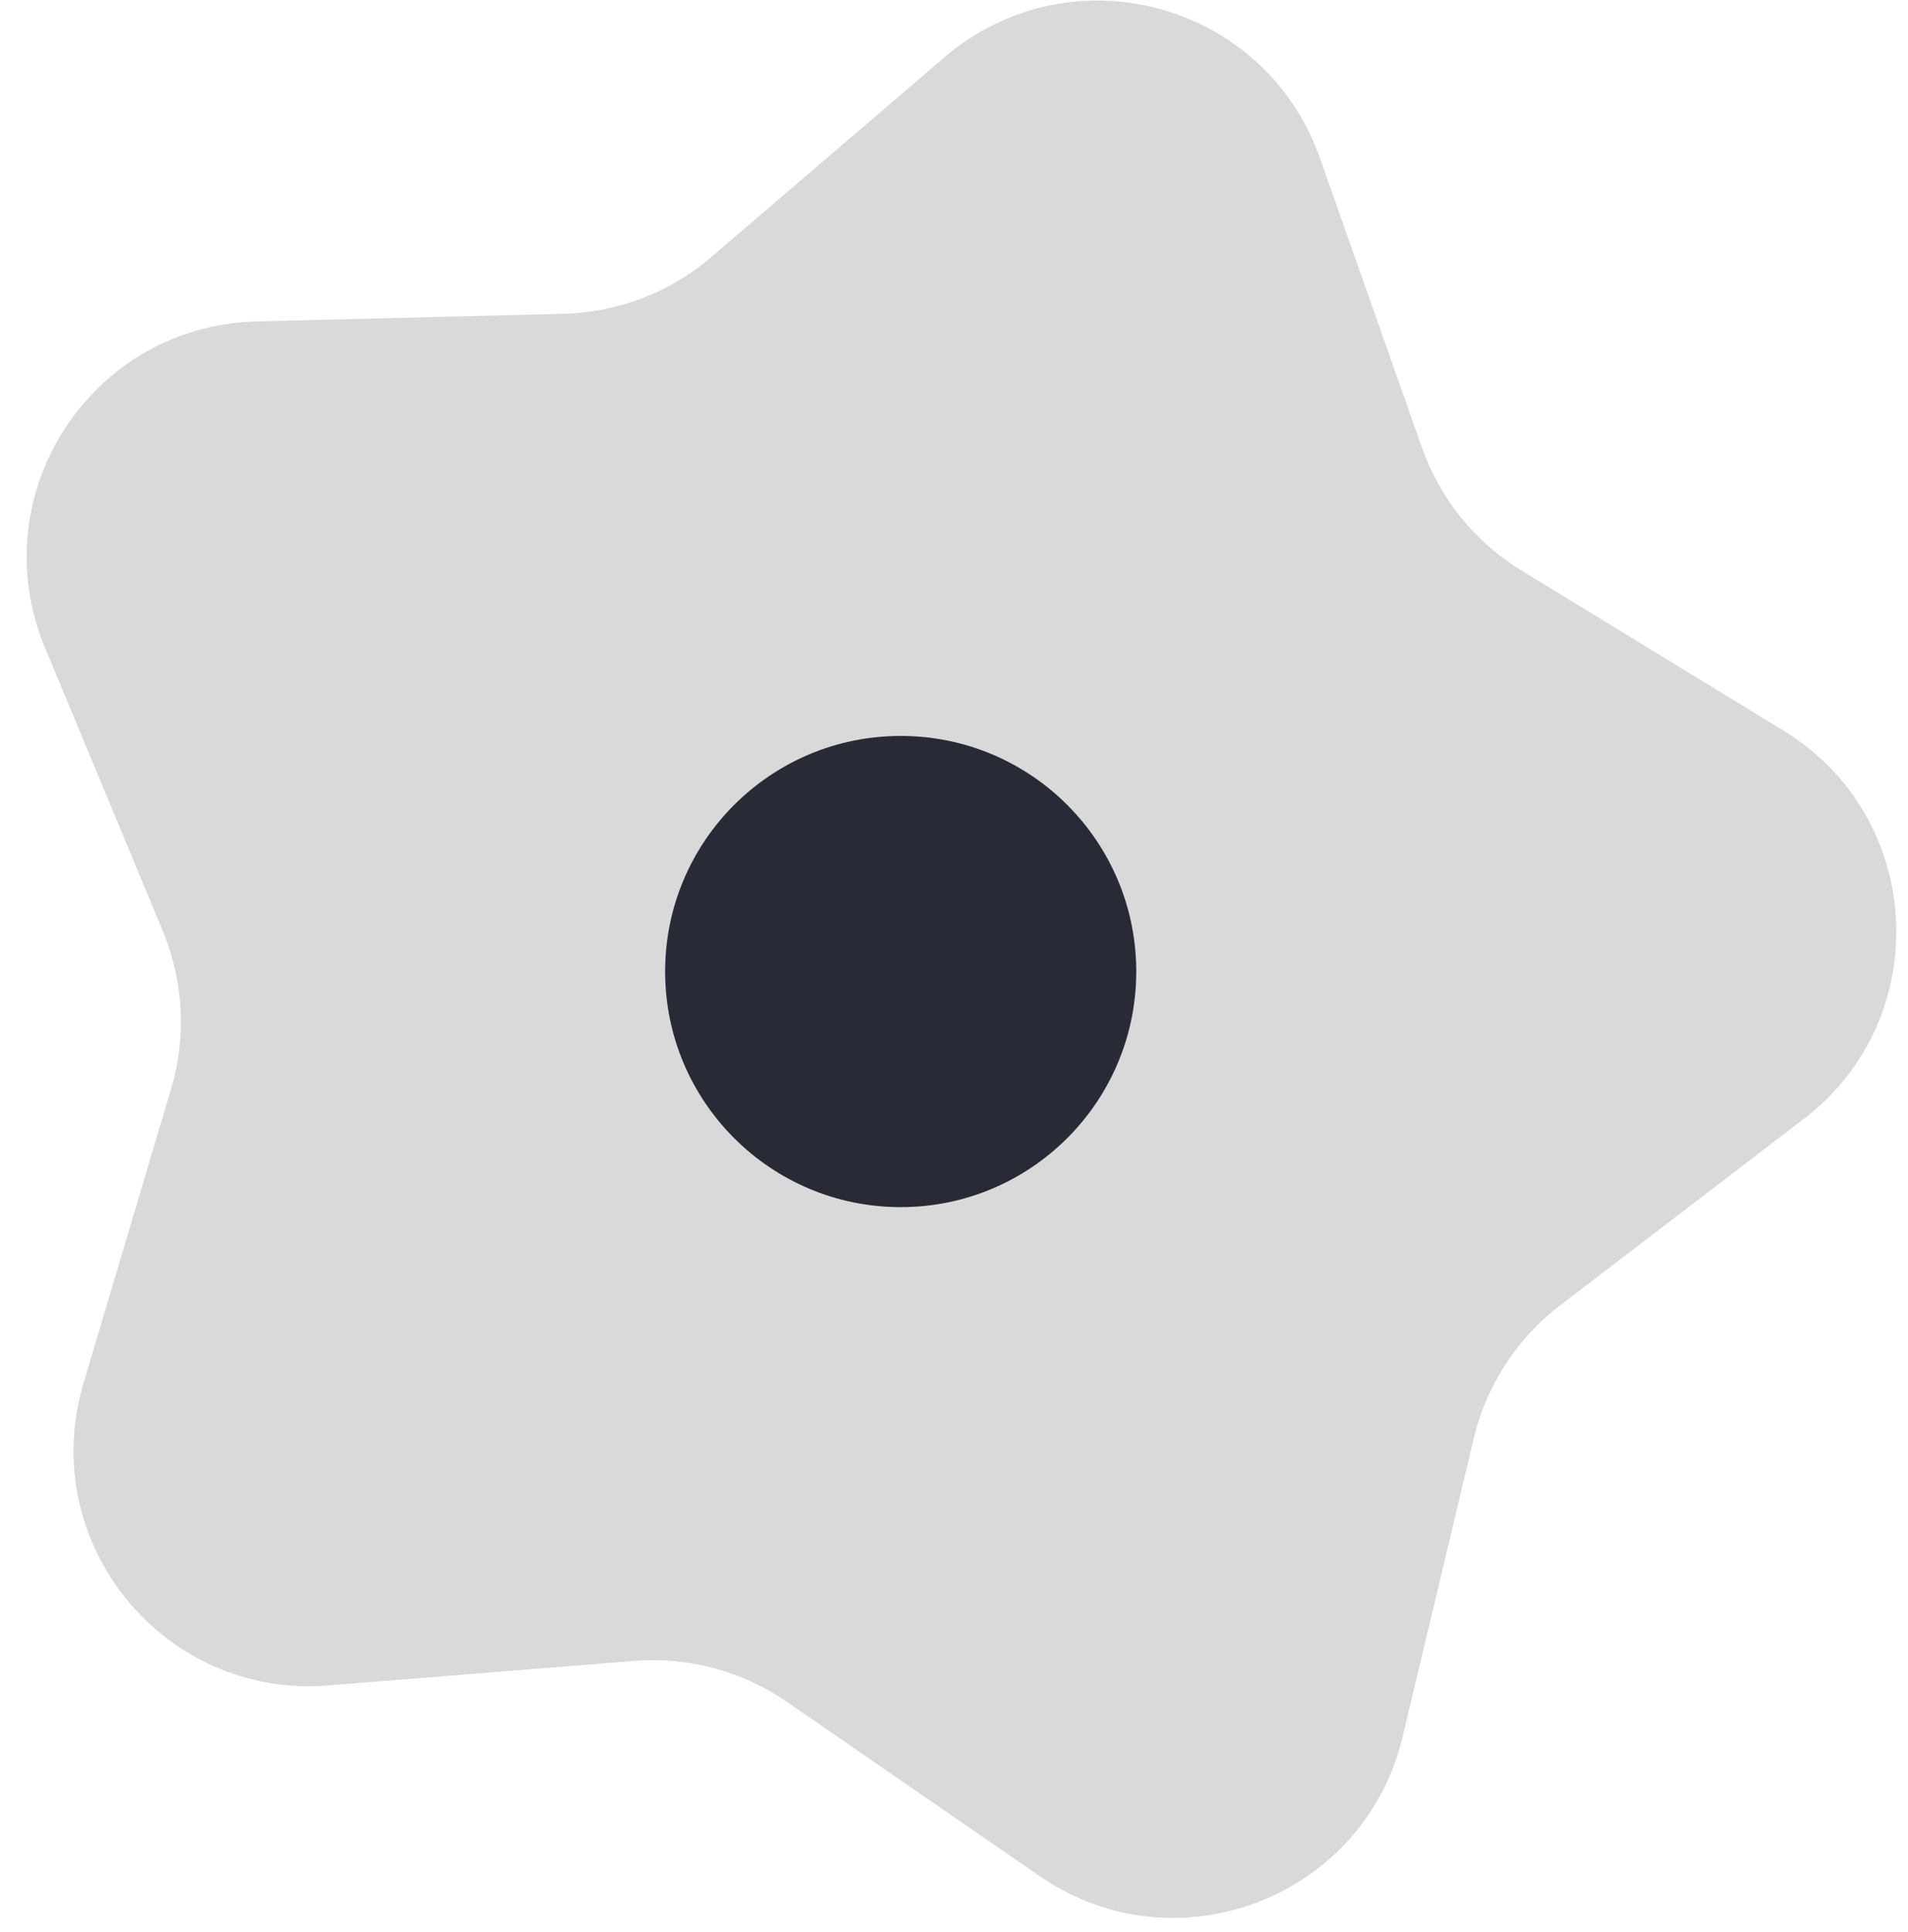 <svg width="81" height="82" viewBox="0 0 81 82" fill="none" xmlns="http://www.w3.org/2000/svg">
<g clip-path="url(#clip0_16_18)">
<path d="M55.559 6.868L59.897 19.17C60.701 21.448 62.264 23.379 64.325 24.638L75.457 31.44C81.153 34.92 81.578 43.034 76.277 47.091L65.918 55.018C63.999 56.486 62.646 58.57 62.085 60.919L59.057 73.608C57.507 80.1 49.921 83.012 44.425 79.224L33.684 71.821C31.696 70.451 29.296 69.808 26.888 70L13.885 71.041C7.231 71.573 2.117 65.259 4.022 58.861L7.743 46.358C8.432 44.043 8.302 41.562 7.375 39.332L2.367 27.287C-0.196 21.123 4.23 14.308 10.903 14.142L23.944 13.818C26.358 13.758 28.678 12.867 30.512 11.297L40.421 2.812C45.49 -1.53 53.339 0.573 55.559 6.868Z" fill="#D9D9D9" stroke="#D9D9D9"/>
<circle cx="38.237" cy="41.237" r="10" fill="#282A36"/>
</g>
<defs>
<clipPath id="clip0_16_18">
<rect width="81" height="82" fill="white"/>
</clipPath>
</defs>
</svg>
